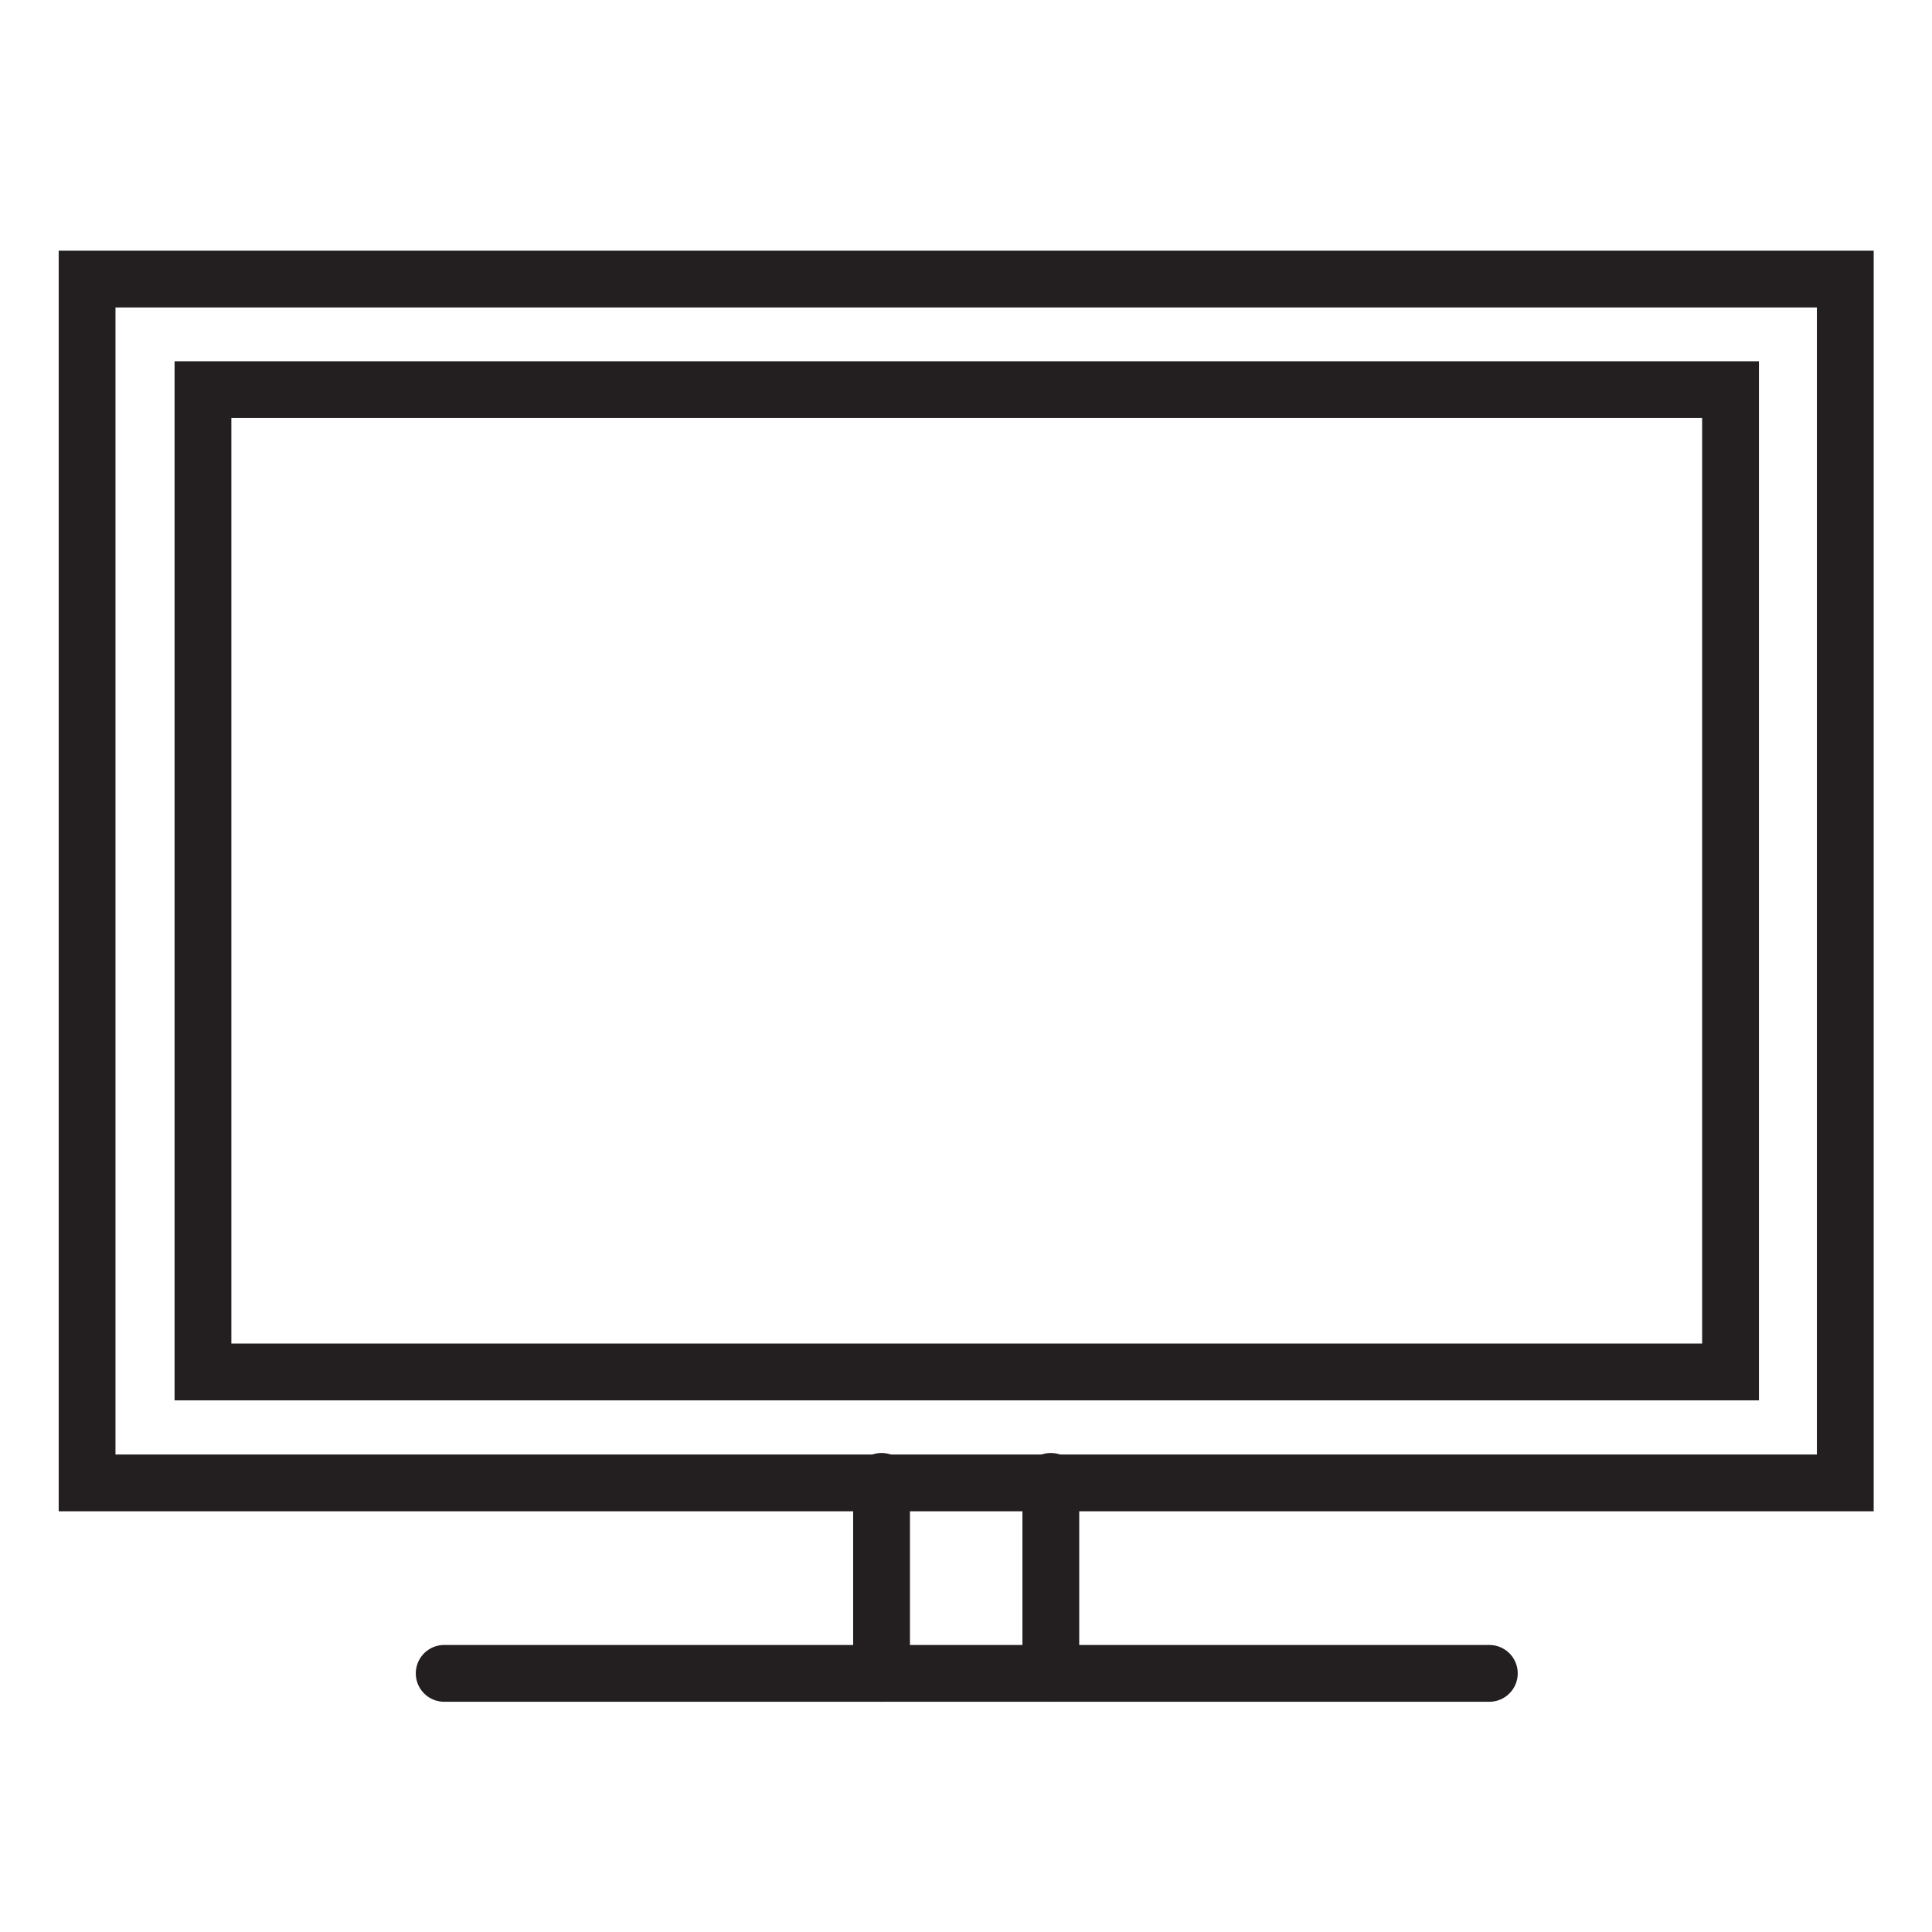 <?xml version="1.0" encoding="UTF-8"?>
<svg id="Layer_1" xmlns="http://www.w3.org/2000/svg" version="1.1" viewBox="0 0 510.2 510.2">
  <!-- Generator: Adobe Illustrator 29.8.1, SVG Export Plug-In . SVG Version: 2.1.1 Build 2)  -->
  <defs>
    <style>
      .st0 {
        fill: none;
        stroke: #231f20;
        stroke-linecap: round;
        stroke-miterlimit: 10;
        stroke-width: 15px;
      }
    </style>
  </defs>
  <rect class="st0" x="23" y="73.7" width="464.3" height="317.9"/>
  <rect class="st0" x="53.6" y="102.9" width="403.4" height="259.4"/>
  <line class="st0" x1="117.3" y1="441.9" x2="393.3" y2="441.9"/>
  <line class="st0" x1="232.8" y1="391.2" x2="232.8" y2="441.9"/>
  <line class="st0" x1="277.5" y1="391.2" x2="277.5" y2="441.9"/>
</svg>